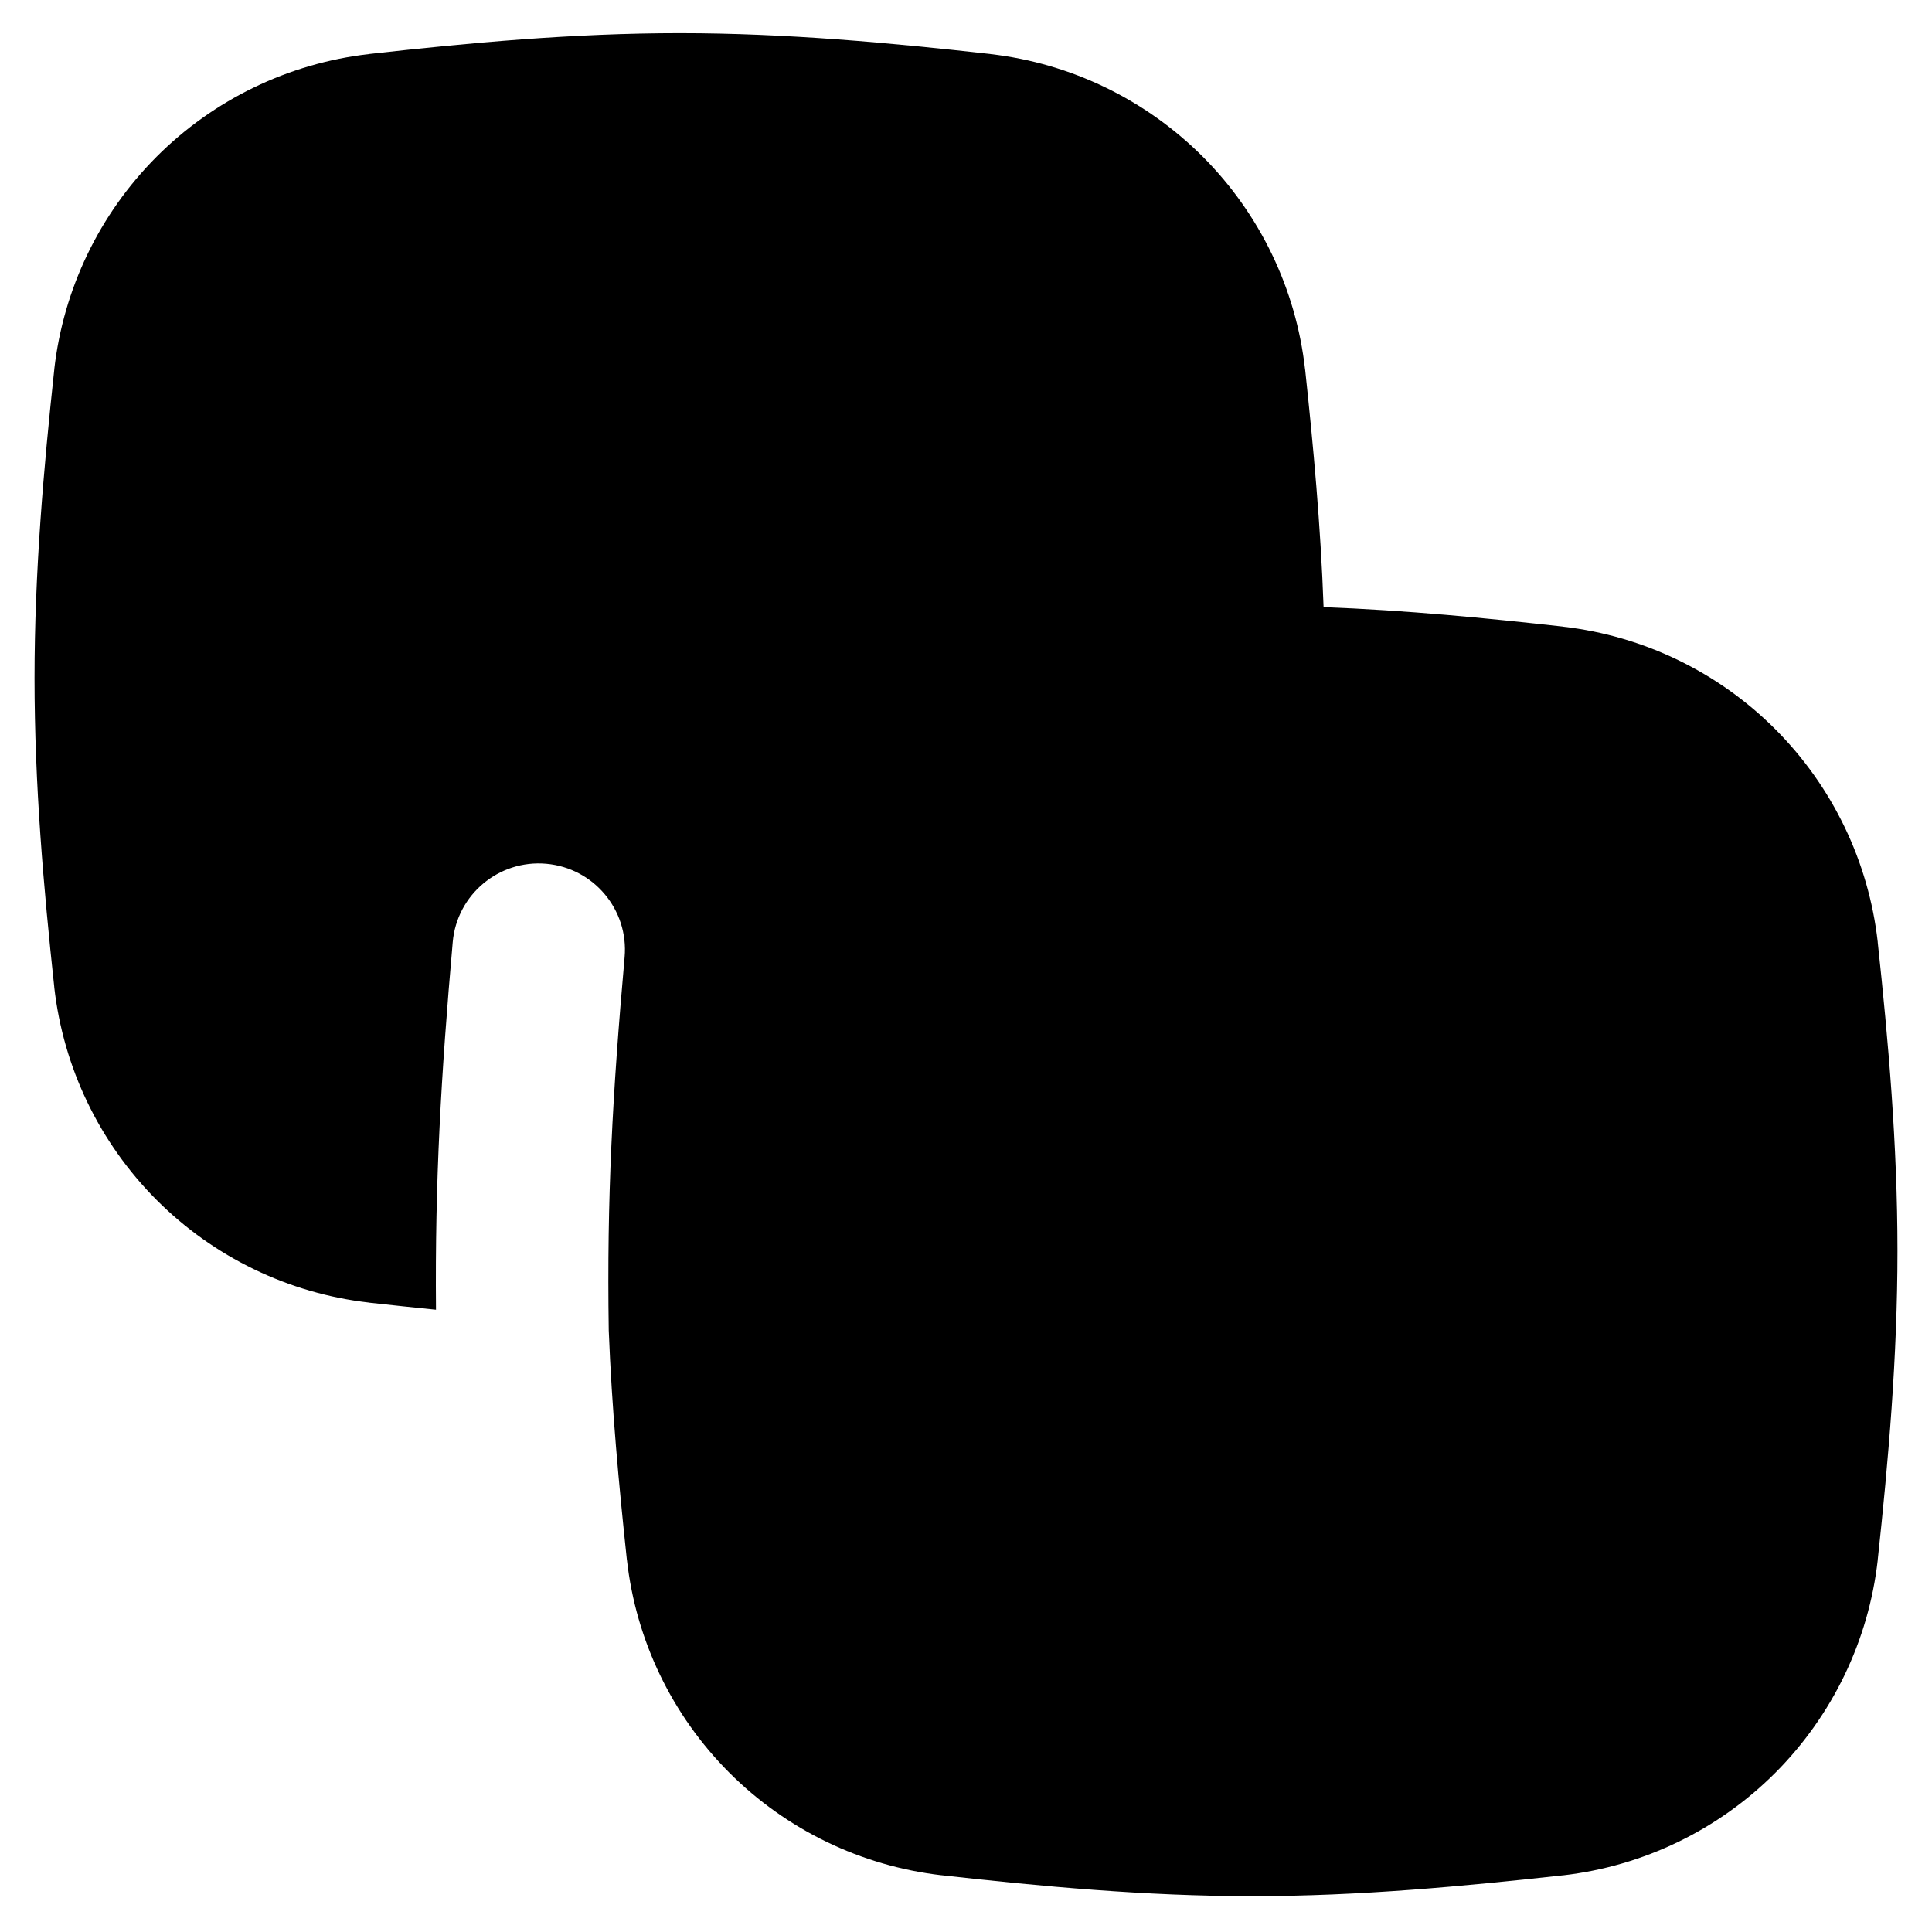 <svg width="24" height="24" viewBox="0 0 24 24" fill="none" xmlns="http://www.w3.org/2000/svg">
<g clip-path="url(#clip0_12690_46127)">
<path fill-rule="evenodd" clip-rule="evenodd" d="M7.562 16.525C7.537 14.873 7.609 13.589 7.759 11.891C7.811 11.302 7.375 10.782 6.785 10.73C6.196 10.678 5.676 11.114 5.624 11.703C5.479 13.356 5.402 14.66 5.416 16.27C5.135 16.242 4.858 16.212 4.583 16.182L4.581 16.181C3.583 16.066 2.653 15.616 1.944 14.905C1.235 14.194 0.787 13.263 0.674 12.265L0.674 12.261C0.542 11.036 0.429 9.749 0.429 8.426C0.429 7.104 0.542 5.818 0.674 4.592L0.674 4.588C0.787 3.59 1.235 2.659 1.944 1.948C2.653 1.237 3.583 0.787 4.581 0.672L4.584 0.671C5.817 0.533 7.112 0.412 8.443 0.412C9.775 0.412 11.071 0.533 12.303 0.671L12.306 0.672C13.304 0.787 14.233 1.237 14.943 1.948C15.652 2.659 16.1 3.59 16.212 4.588L16.213 4.592C16.315 5.543 16.406 6.53 16.442 7.542C17.463 7.58 18.459 7.677 19.417 7.784L19.419 7.785C20.417 7.9 21.347 8.35 22.056 9.061C22.765 9.772 23.213 10.703 23.326 11.701L23.326 11.706C23.458 12.932 23.571 14.219 23.571 15.54C23.571 16.861 23.458 18.148 23.326 19.375L23.326 19.38C23.213 20.378 22.765 21.308 22.056 22.02C21.347 22.731 20.417 23.181 19.419 23.296L19.415 23.296C18.184 23.432 16.889 23.555 15.557 23.555C14.225 23.555 12.929 23.433 11.697 23.295L11.694 23.295C10.696 23.179 9.767 22.73 9.057 22.018C8.348 21.307 7.9 20.377 7.788 19.378L7.787 19.374C7.689 18.456 7.6 17.502 7.562 16.525Z" fill="black"/>
</g>
<defs>
<clipPath id="clip0_12690_46127">
<rect width="24" height="24" fill="white"/>
</clipPath>
</defs>
</svg>
